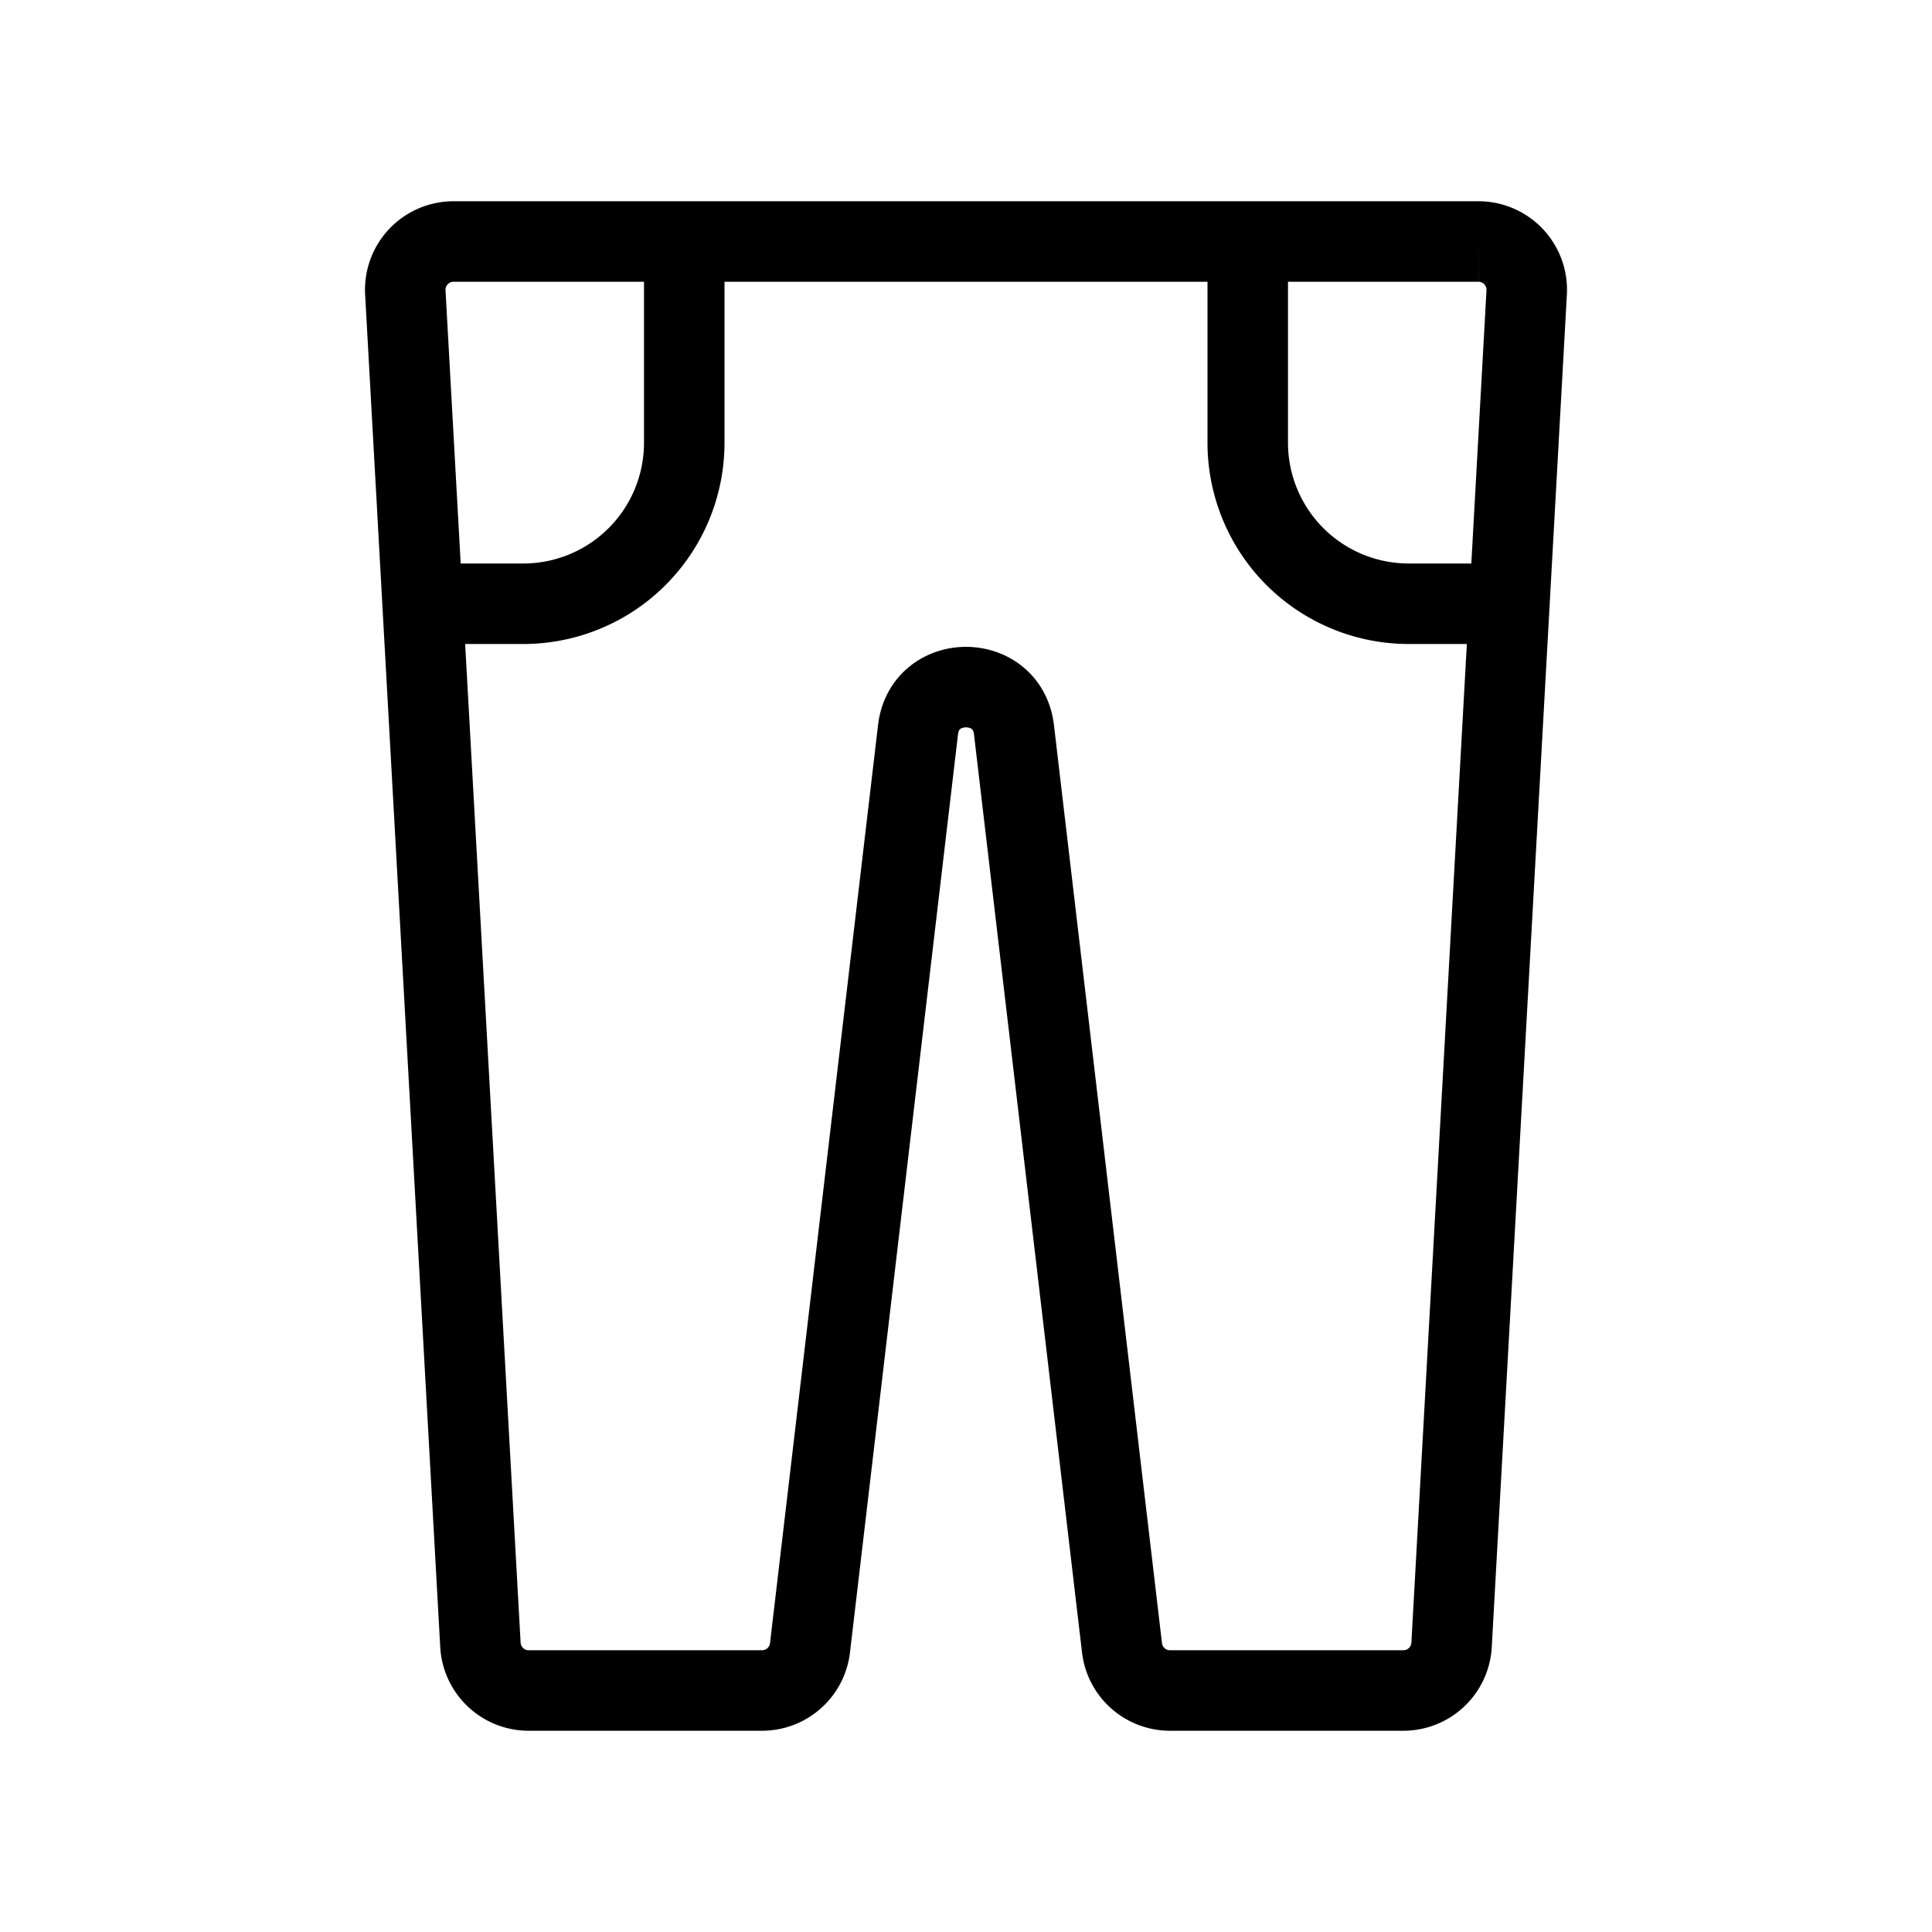 <svg style="fill: none;" viewBox="0 0 24 24" class="icon icon-pants" role="presentation" aria-hidden="true" xmlns="http://www.w3.org/2000/svg" data-name="Layer 1" id="Layer_1">
	<path stroke="#000" d="M5.035 3.633a.6.6 0 0 1 .6-.633h12.73a.6.6 0 0 1 .6.633l-.933 16.8a.6.6 0 0 1-.6.567h-2.898a.6.6 0 0 1-.596-.53L12.596 9.065c-.083-.706-1.109-.706-1.192 0L10.062 20.47a.6.6 0 0 1-.596.53H6.568a.6.6 0 0 1-.6-.567l-.933-16.8z"></path><path stroke="#000" d="M5 7.5h1.5a2 2 0 0 0 2-2V3m10 4.5h-1a2 2 0 0 1-2-2V3"></path>
</svg>